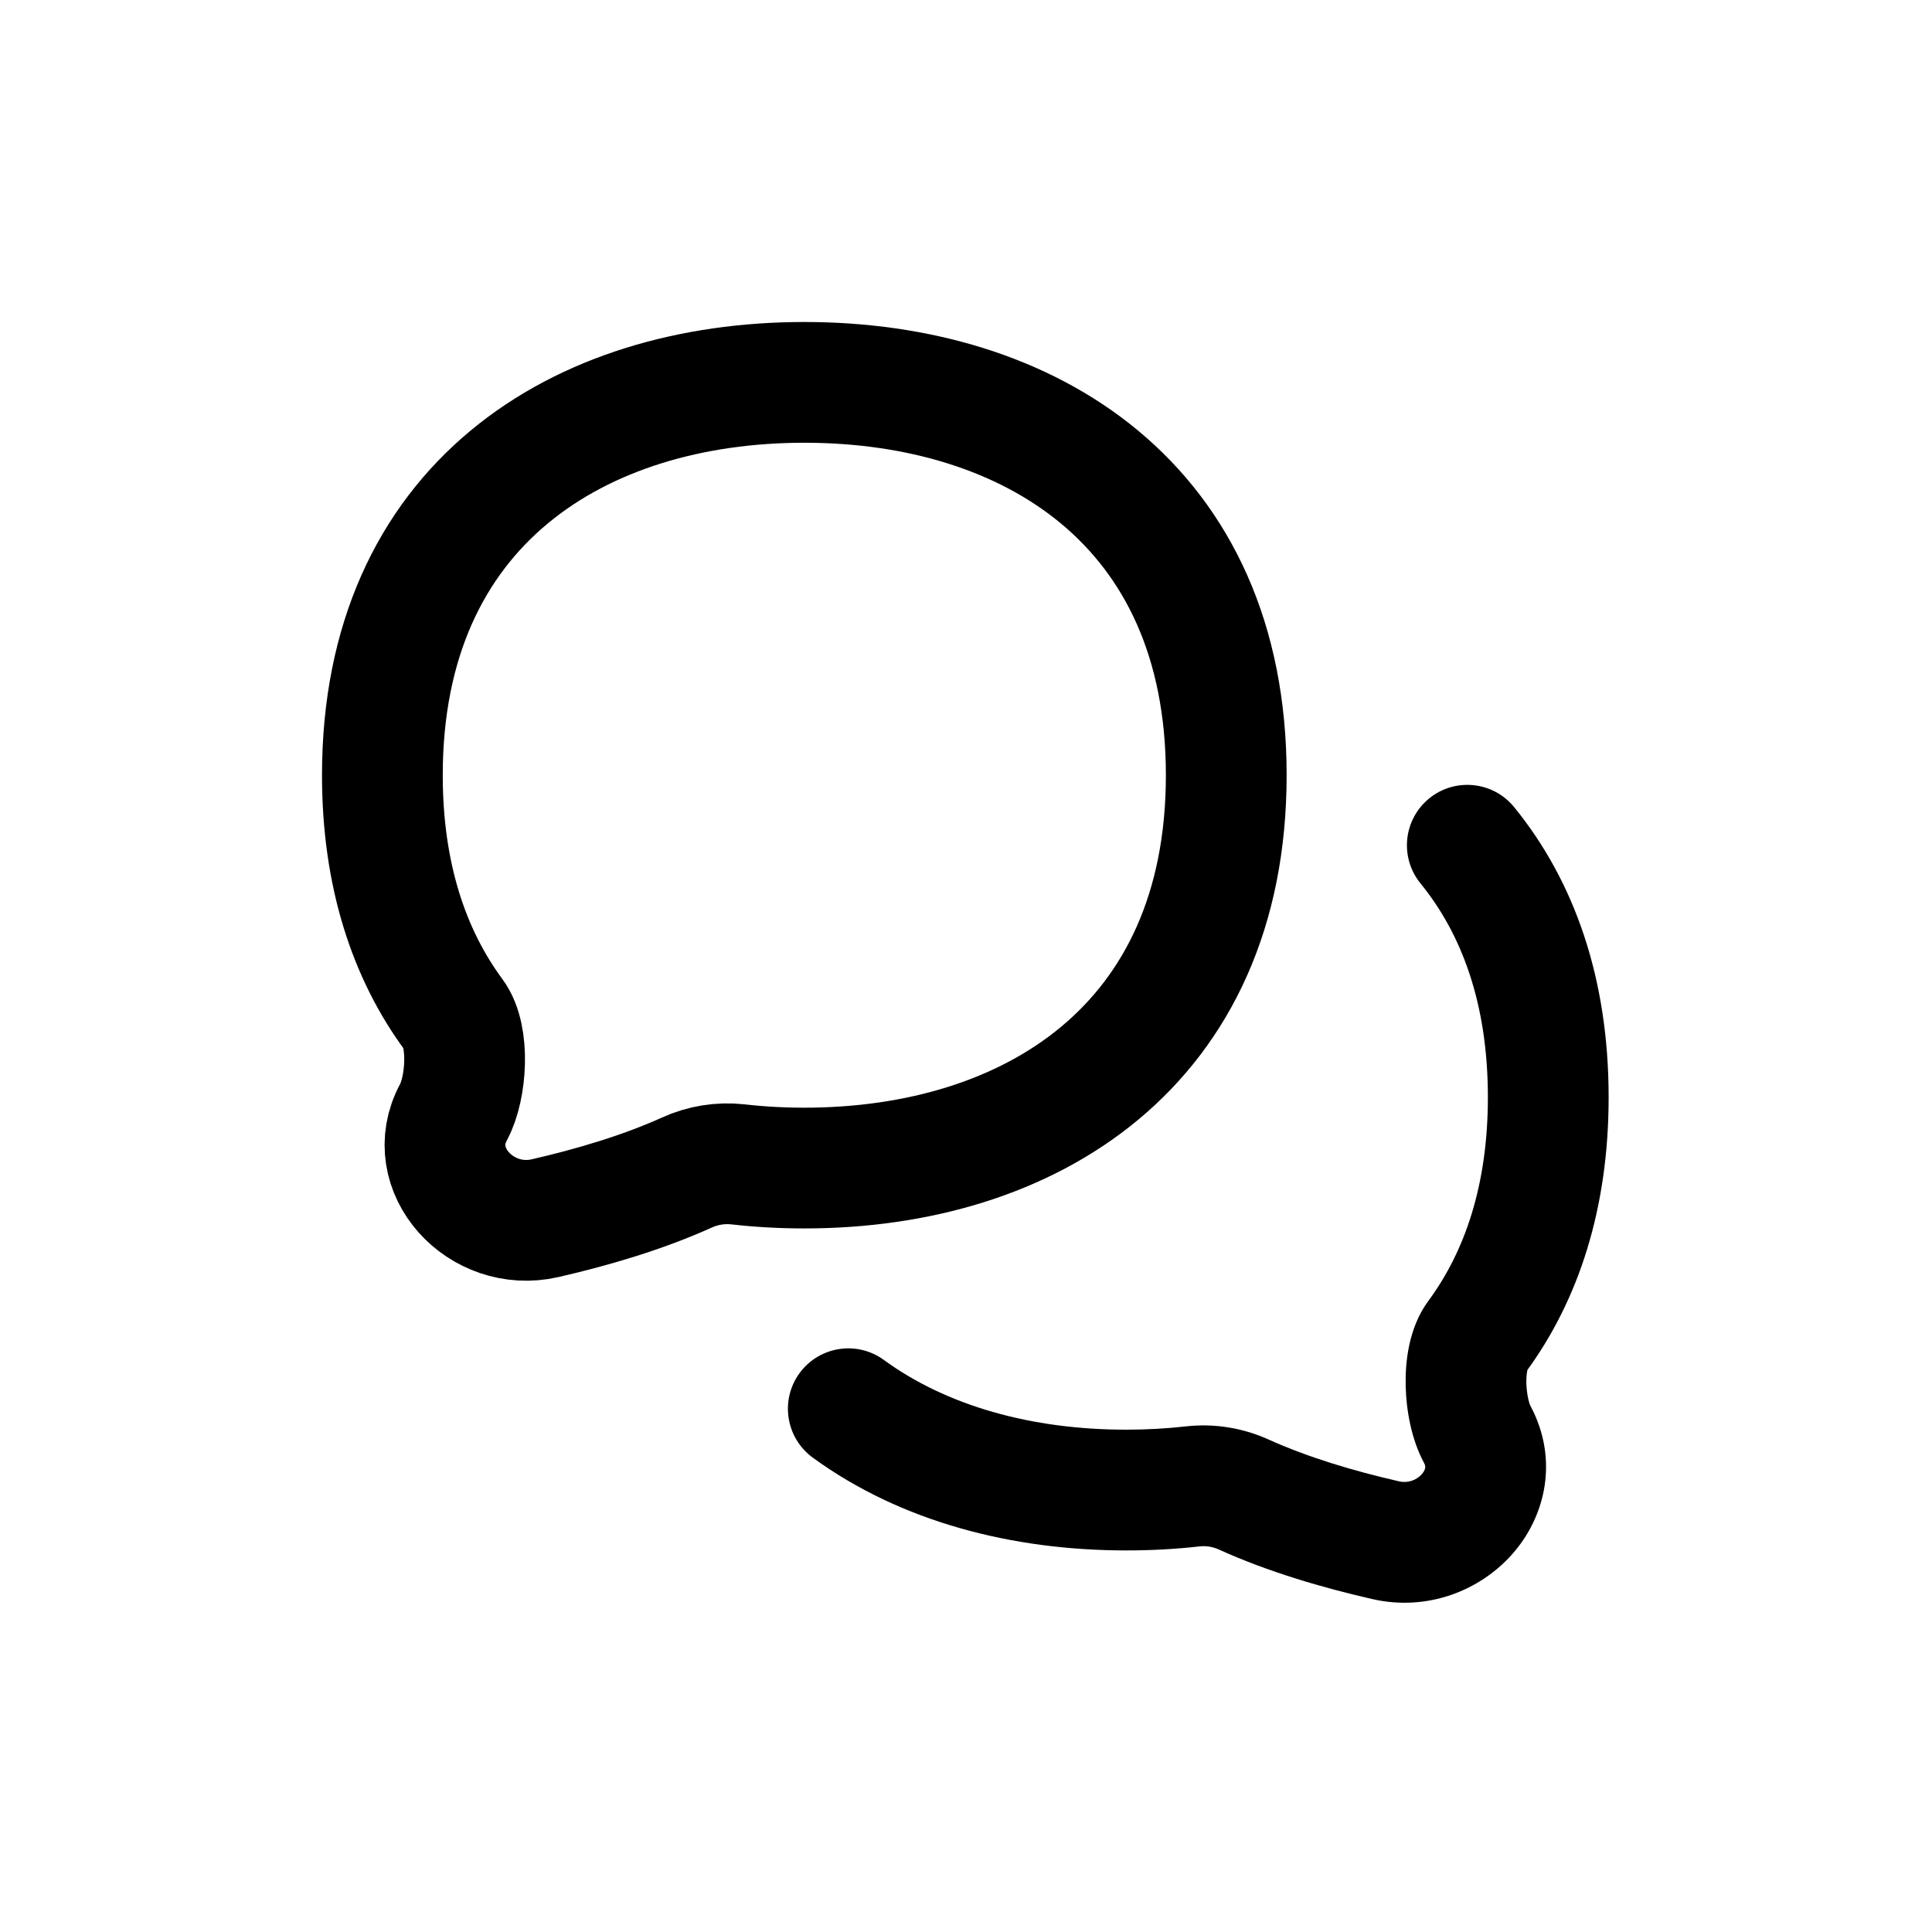 <svg width="24" height="24" viewBox="0 0 24 24" fill="none" xmlns="http://www.w3.org/2000/svg">
<path d="M9.992 14.51C12.787 14.51 15.233 12.996 15.233 9.63C15.233 6.264 12.787 4.75 9.992 4.75C7.197 4.75 4.75 6.264 4.75 9.63C4.75 10.866 5.08 11.853 5.636 12.606C5.838 12.879 5.795 13.516 5.634 13.815C5.248 14.531 5.977 15.315 6.77 15.133C7.363 14.997 7.985 14.813 8.53 14.567C8.729 14.476 8.949 14.44 9.166 14.464C9.437 14.495 9.712 14.51 9.992 14.51Z" stroke="currentColor" stroke-width="1.5" stroke-linecap="round" stroke-linejoin="round"/>
<path d="M18.809 10.026C18.547 9.705 18.075 9.657 17.754 9.918C17.433 10.18 17.384 10.652 17.646 10.974L18.809 10.026ZM18.347 16.606L18.95 17.051L18.347 16.606ZM15.453 18.567L15.144 19.25L15.144 19.25L15.453 18.567ZM17.213 19.133L17.381 18.402L17.381 18.402L17.213 19.133ZM14.816 18.464L14.901 19.21L14.901 19.21L14.816 18.464ZM10.98 16.894C10.646 16.65 10.177 16.723 9.932 17.058C9.688 17.392 9.761 17.861 10.095 18.106L10.98 16.894ZM18.349 17.815L17.689 18.171L17.689 18.171L18.349 17.815ZM19.983 13.63C19.983 12.158 19.56 10.948 18.809 10.026L17.646 10.974C18.151 11.594 18.483 12.457 18.483 13.63H19.983ZM18.95 17.051C19.614 16.152 19.983 15.005 19.983 13.63H18.483C18.483 14.728 18.192 15.553 17.743 16.161L18.95 17.051ZM15.144 19.25C15.751 19.525 16.425 19.722 17.046 19.864L17.381 18.402C16.815 18.273 16.245 18.102 15.763 17.884L15.144 19.25ZM13.991 19.26C14.298 19.26 14.601 19.244 14.901 19.21L14.732 17.719C14.491 17.746 14.244 17.76 13.991 17.76V19.26ZM10.095 18.106C11.191 18.906 12.578 19.26 13.991 19.26V17.76C12.813 17.76 11.759 17.463 10.98 16.894L10.095 18.106ZM15.763 17.884C15.444 17.739 15.088 17.679 14.732 17.719L14.901 19.21C14.98 19.201 15.064 19.213 15.144 19.25L15.763 17.884ZM17.689 18.171C17.708 18.206 17.706 18.224 17.704 18.234C17.702 18.25 17.692 18.279 17.662 18.313C17.596 18.387 17.489 18.427 17.381 18.402L17.046 19.864C17.729 20.021 18.383 19.76 18.784 19.308C19.195 18.846 19.372 18.134 19.009 17.459L17.689 18.171ZM17.743 16.161C17.492 16.502 17.455 16.938 17.462 17.219C17.469 17.522 17.534 17.884 17.689 18.171L19.009 17.459C19.011 17.463 18.998 17.438 18.984 17.376C18.972 17.319 18.963 17.251 18.961 17.183C18.96 17.113 18.965 17.059 18.973 17.024C18.982 16.984 18.985 17.005 18.95 17.051L17.743 16.161Z" fill="currentColor"/>
</svg>

